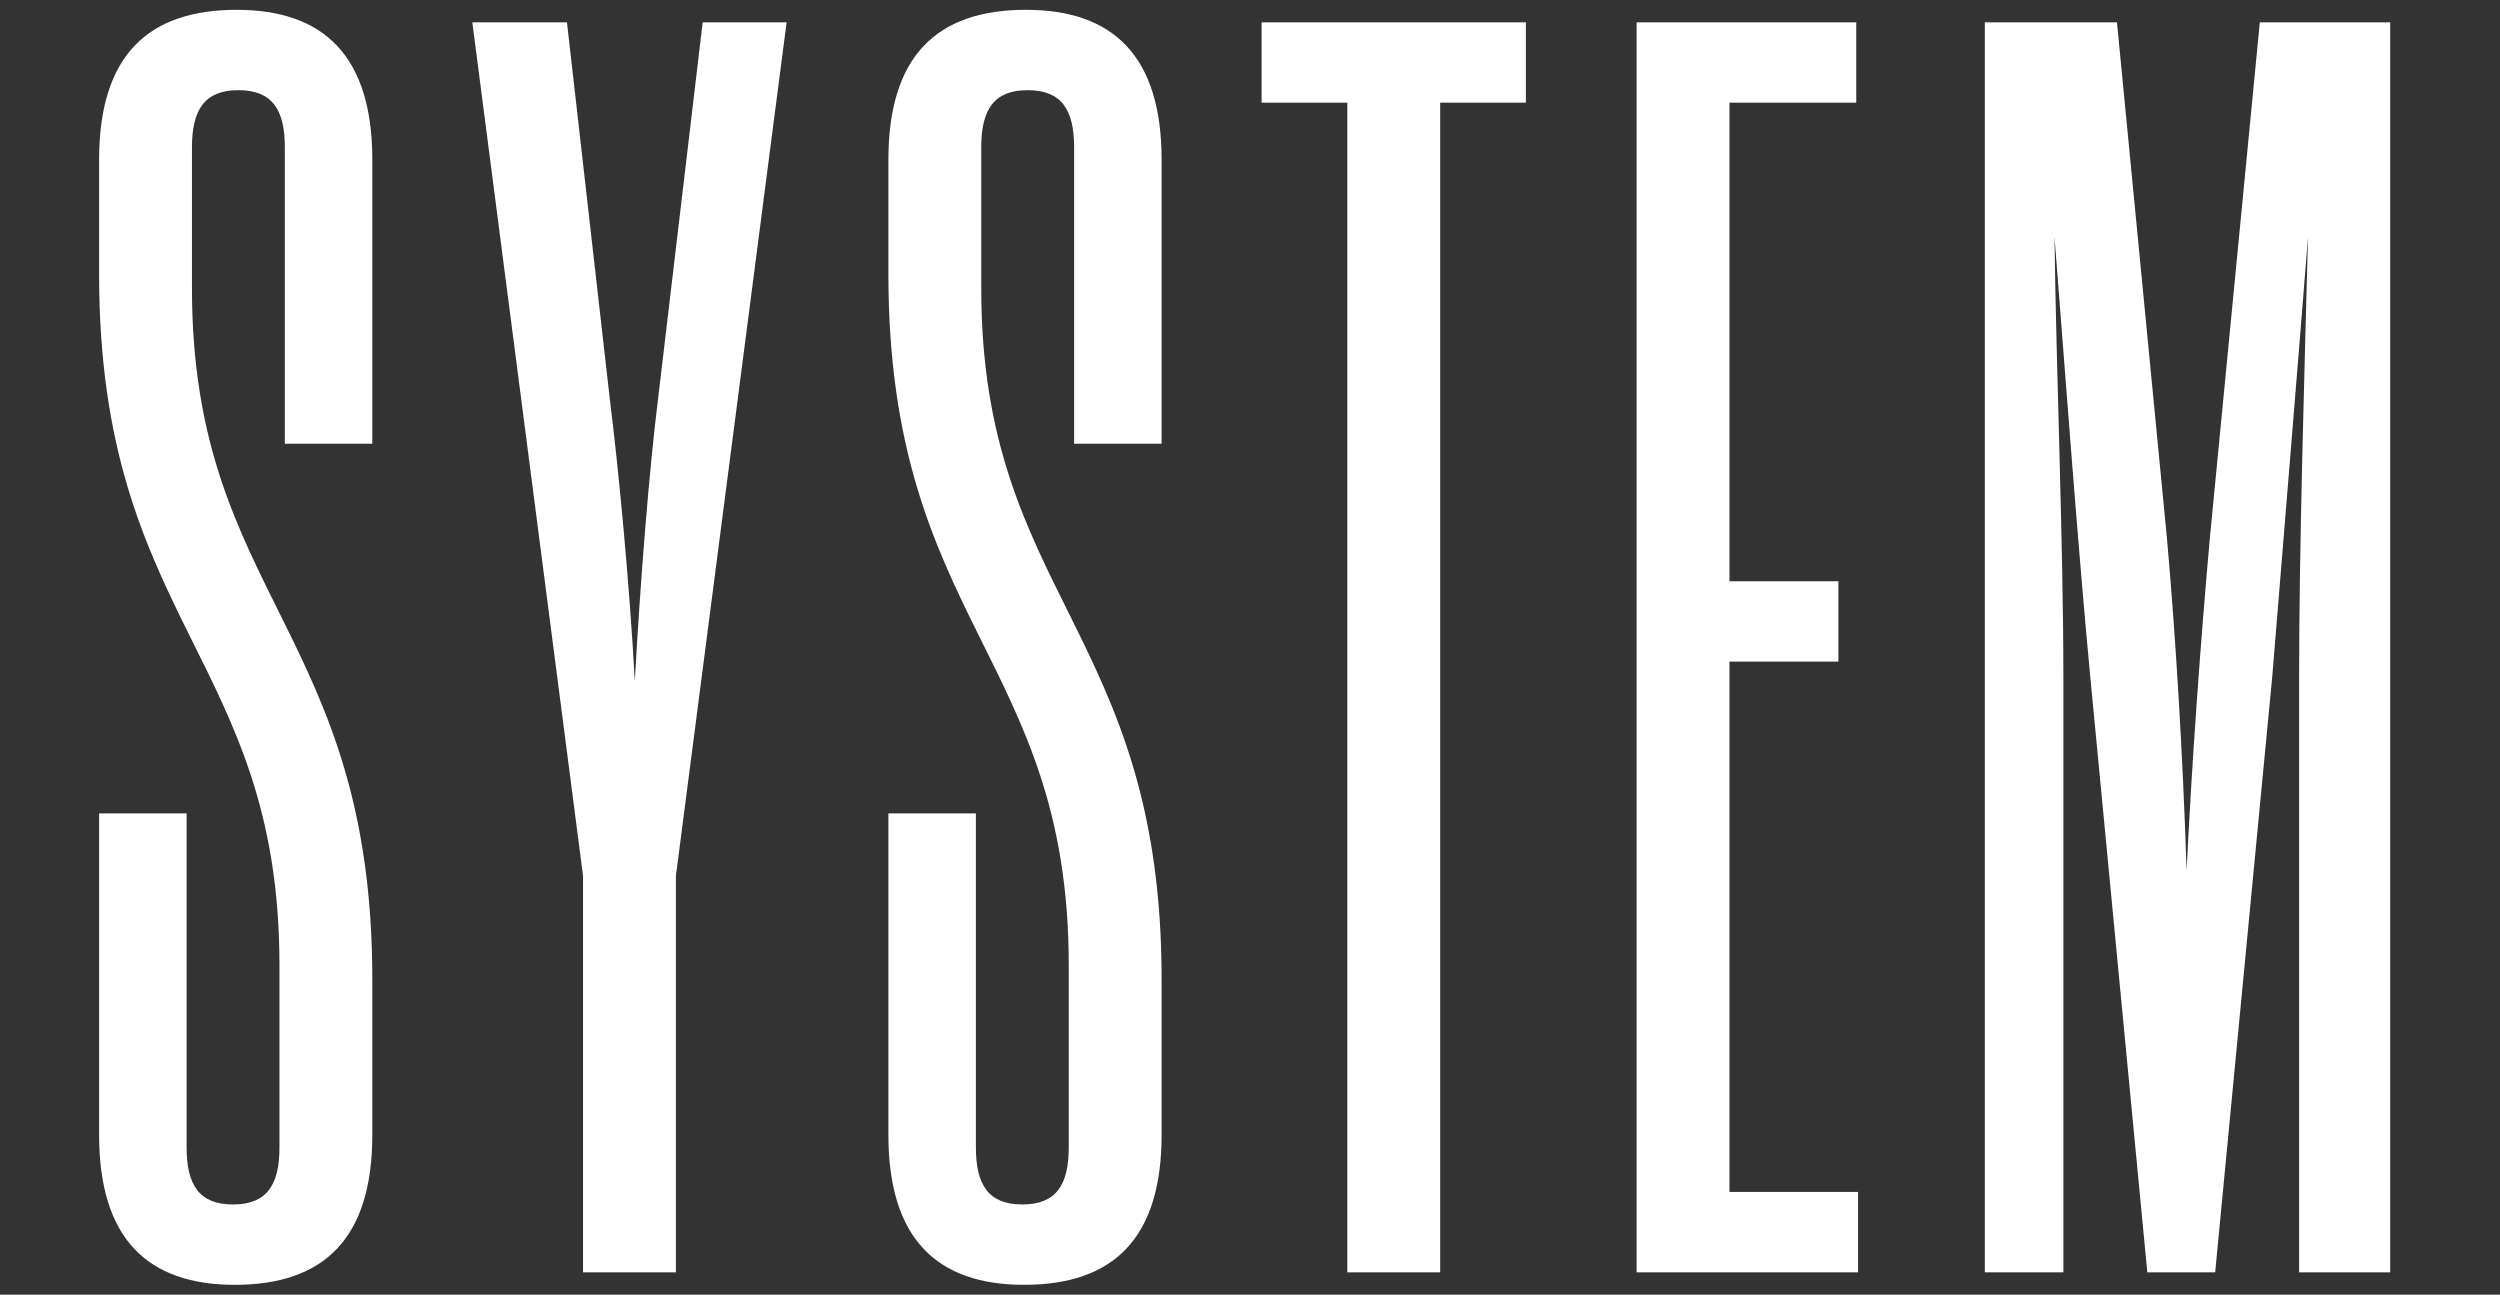 <svg xmlns="http://www.w3.org/2000/svg" xmlns:xlink="http://www.w3.org/1999/xlink" width="112" height="58" viewBox="0 0 112 58"><rect x="0" y="0" width="112" height="58" fill="#333333" stroke="none"/><defs><clipPath id="a"><rect width="112" height="58" transform="translate(627 241)" fill="#fff"/></clipPath></defs><g transform="translate(-627 -241)" clip-path="url(#a)"><path d="M-47.64-20.56h-3.92v14.4c0,4.64,2.16,6.72,6.08,6.72,4,0,6.16-2.08,6.16-6.72v-6.96c0-15.6-8.08-17.2-8.08-30.96V-50.4c0-1.68.56-2.56,2.08-2.56s2.08.88,2.08,2.56v13.28h3.92V-49.84c0-4.64-2.16-6.72-6.08-6.72-4,0-6.16,2.08-6.16,6.72v5.12c0,15.6,8.08,17.2,8.08,30.96V-5.6c0,1.68-.56,2.56-2.08,2.56s-2.08-.88-2.08-2.56Zm21.12-18.56c-.4,3.2-.8,8.24-1.04,12.64-.24-4.4-.72-9.44-1.12-12.64L-30.6-56h-4.24l4.96,38.24V0h4.16V-17.76L-20.76-56h-3.76Zm14.24,18.56H-16.2v14.4c0,4.64,2.16,6.72,6.08,6.72,4,0,6.16-2.08,6.16-6.72v-6.96c0-15.6-8.08-17.2-8.08-30.96V-50.4c0-1.68.56-2.56,2.08-2.56s2.08.88,2.08,2.56v13.28h3.92V-49.84c0-4.64-2.16-6.72-6.08-6.72-4,0-6.16,2.08-6.16,6.72v5.12c0,15.6,8.08,17.2,8.08,30.96V-5.6c0,1.68-.56,2.56-2.08,2.56s-2.08-.88-2.08-2.56ZM12.36-56H.52v3.6H4.36V0H8.52V-52.4h3.84Zm9.12,28.64h4.88v-3.6H21.48V-52.4h5.68V-56H17.32V0h9.92V-3.6H21.48ZM41.96-18c-.16-4.96-.48-10.4-.88-14.88L38.84-56H32.92V0h3.52V-26.56c0-6-.32-13.76-.4-19.84.48,6.08,1.04,13.76,1.6,19.68L40.2,0h3.04L45.8-26.72c.48-5.92,1.12-13.6,1.6-19.68-.16,6.08-.4,13.84-.4,19.84V0h4.08V-56H45.24L43-32.88C42.6-28.4,42.2-22.96,41.96-18Z" transform="translate(683 298)" fill="#fff"/></g></svg>